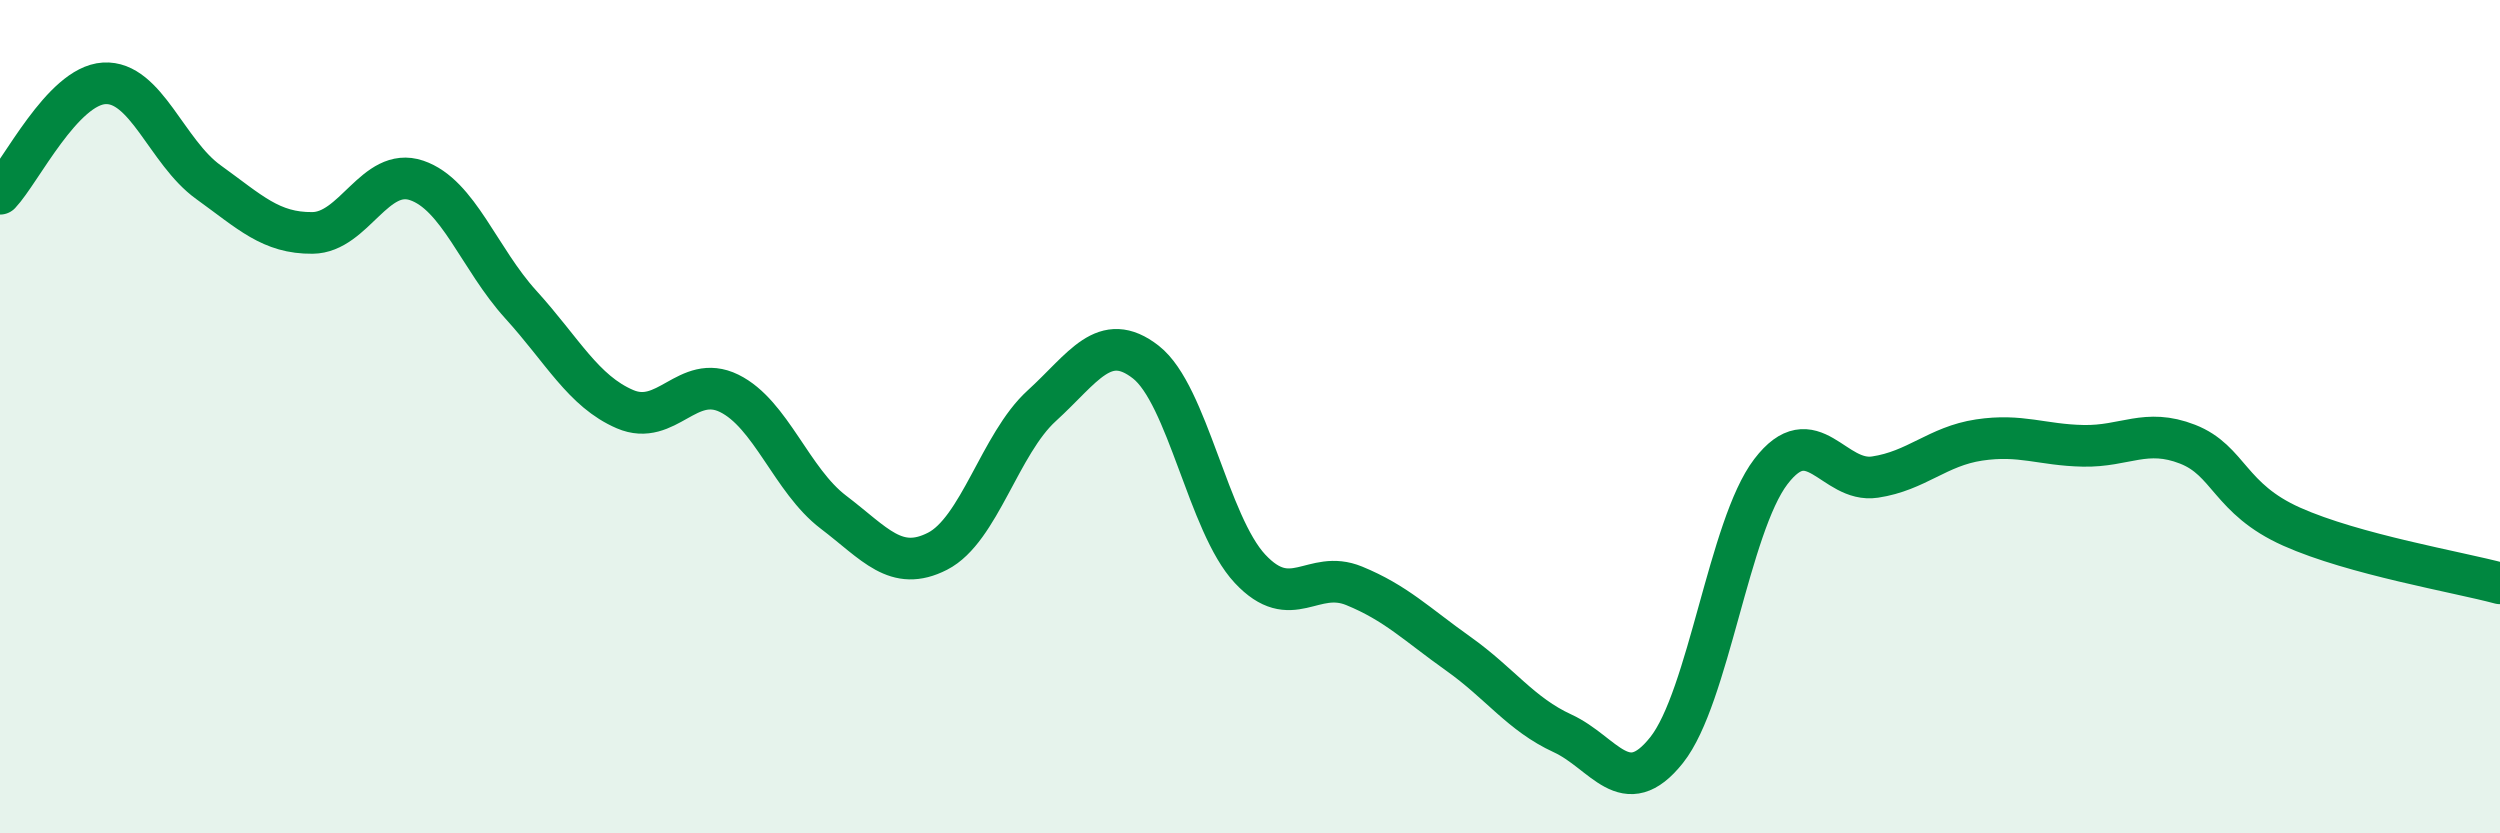 
    <svg width="60" height="20" viewBox="0 0 60 20" xmlns="http://www.w3.org/2000/svg">
      <path
        d="M 0,4.65 C 0.5,4.12 1.5,2.06 2.5,2 C 3.5,1.94 4,3.65 5,4.37 C 6,5.09 6.5,5.6 7.5,5.59 C 8.5,5.58 9,3.99 10,4.33 C 11,4.67 11.5,6.21 12.5,7.31 C 13.5,8.41 14,9.39 15,9.82 C 16,10.25 16.5,8.95 17.5,9.44 C 18.5,9.93 19,11.53 20,12.29 C 21,13.05 21.5,13.74 22.5,13.23 C 23.5,12.72 24,10.65 25,9.74 C 26,8.83 26.5,7.91 27.5,8.69 C 28.5,9.47 29,12.58 30,13.65 C 31,14.72 31.5,13.65 32.5,14.06 C 33.5,14.47 34,14.98 35,15.69 C 36,16.4 36.5,17.14 37.5,17.6 C 38.5,18.06 39,19.26 40,18 C 41,16.74 41.5,12.63 42.5,11.32 C 43.5,10.01 44,11.6 45,11.45 C 46,11.3 46.5,10.71 47.5,10.56 C 48.5,10.41 49,10.68 50,10.7 C 51,10.72 51.5,10.27 52.5,10.66 C 53.5,11.05 53.5,11.97 55,12.64 C 56.5,13.31 59,13.73 60,14L60 20L0 20Z"
        fill="#008740"
        opacity="0.1"
        stroke-linecap="round"
        stroke-linejoin="round"
      />
      <path
        d="M 0,4.65 C 0.5,4.12 1.5,2.06 2.5,2 C 3.5,1.94 4,3.65 5,4.37 C 6,5.09 6.5,5.6 7.5,5.59 C 8.5,5.58 9,3.99 10,4.33 C 11,4.67 11.5,6.21 12.5,7.31 C 13.5,8.41 14,9.39 15,9.82 C 16,10.25 16.5,8.95 17.5,9.44 C 18.5,9.93 19,11.53 20,12.29 C 21,13.05 21.5,13.74 22.5,13.23 C 23.5,12.72 24,10.65 25,9.74 C 26,8.83 26.5,7.91 27.5,8.69 C 28.5,9.47 29,12.58 30,13.65 C 31,14.72 31.5,13.65 32.5,14.06 C 33.5,14.47 34,14.98 35,15.69 C 36,16.4 36.5,17.14 37.5,17.6 C 38.5,18.06 39,19.26 40,18 C 41,16.74 41.5,12.63 42.5,11.32 C 43.5,10.01 44,11.6 45,11.45 C 46,11.3 46.5,10.71 47.5,10.56 C 48.5,10.41 49,10.68 50,10.7 C 51,10.72 51.5,10.27 52.5,10.66 C 53.5,11.05 53.5,11.97 55,12.64 C 56.5,13.31 59,13.73 60,14"
        stroke="#008740"
        stroke-width="1"
        fill="none"
        stroke-linecap="round"
        stroke-linejoin="round"
      />
    </svg>
  